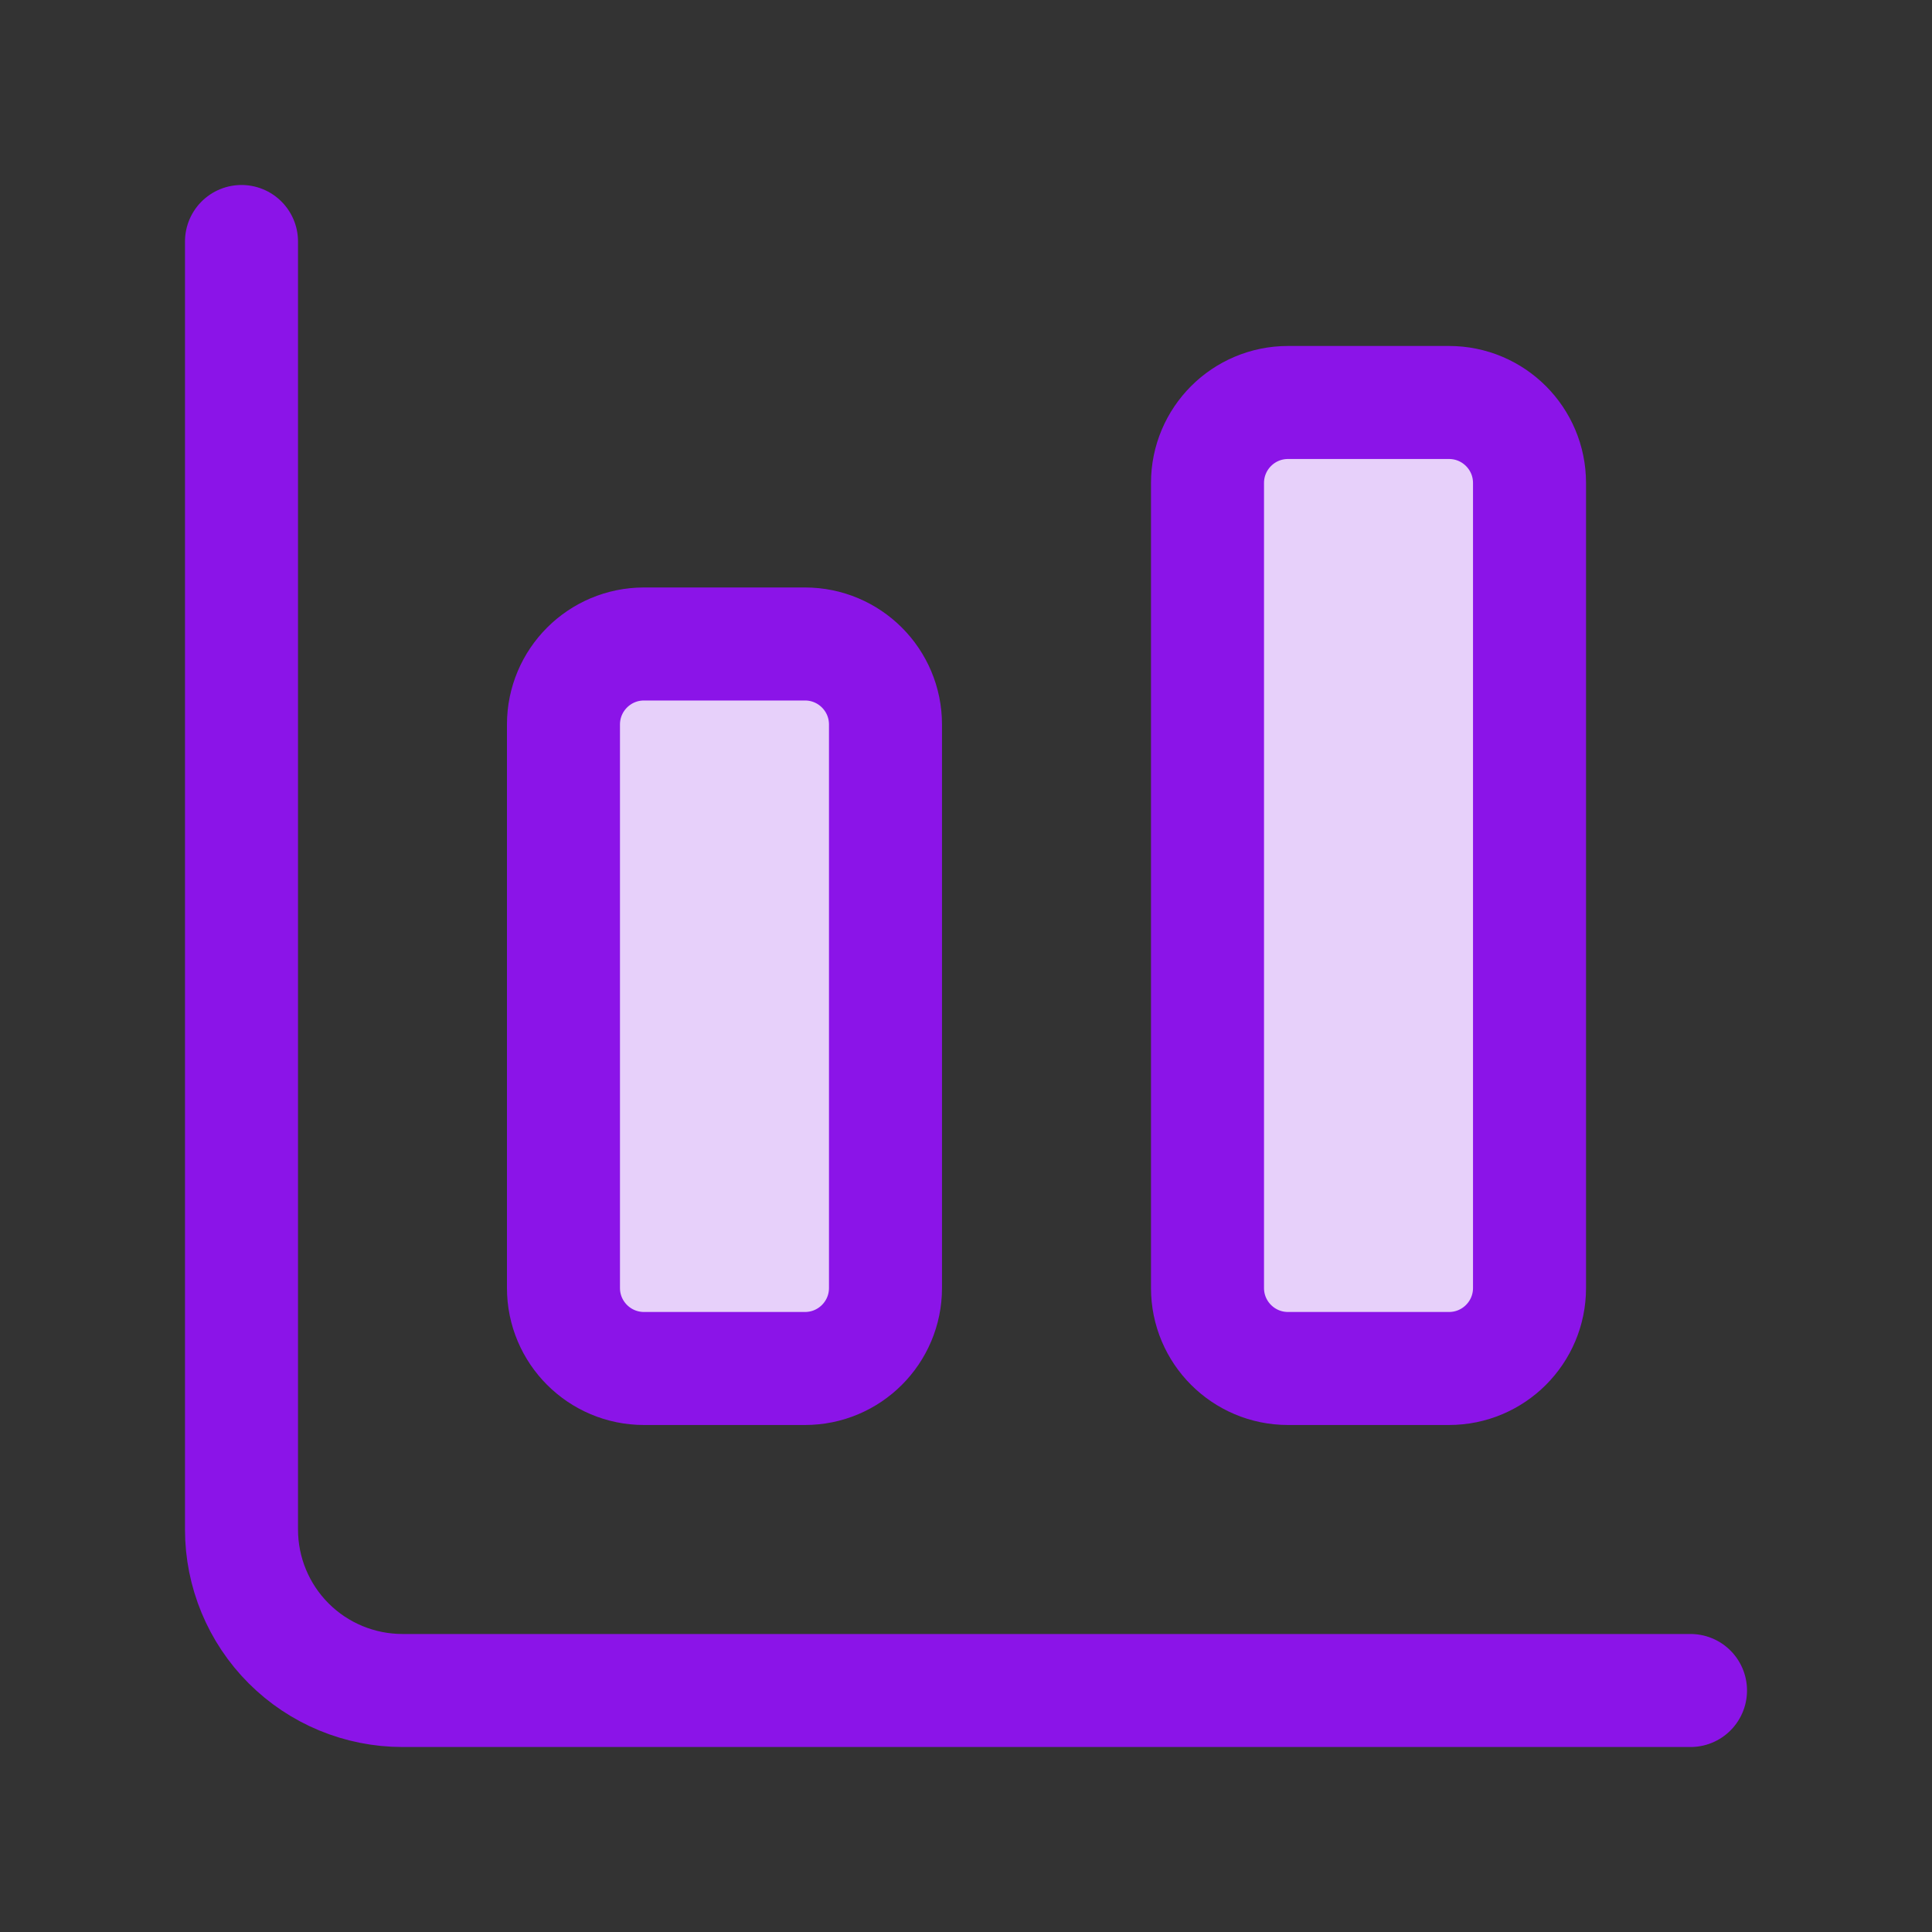 <svg width="40" height="40" viewBox="0 0 40 40" fill="none" xmlns="http://www.w3.org/2000/svg">
<rect x="0" y="0" width="40" height="40" fill="#333333" stroke="none"/>
<path d="M5 5V31.667C5 32.551 5.351 33.399 5.976 34.024C6.601 34.649 7.449 35 8.333 35H35" stroke="#8B14E8" stroke-width="2.34" stroke-linecap="round" stroke-linejoin="round"/>
<path d="M30 8.333H26.667C25.746 8.333 25 9.079 25 10V26.667C25 27.587 25.746 28.333 26.667 28.333H30C30.921 28.333 31.667 27.587 31.667 26.667V10C31.667 9.079 30.921 8.333 30 8.333Z" fill="white"/>
<path d="M30 8.333H26.667C25.746 8.333 25 9.079 25 10V26.667C25 27.587 25.746 28.333 26.667 28.333H30C30.921 28.333 31.667 27.587 31.667 26.667V10C31.667 9.079 30.921 8.333 30 8.333Z" fill="#8B14E8" fill-opacity="0.2"/>
<path d="M30 8.333H26.667C25.746 8.333 25 9.079 25 10V26.667C25 27.587 25.746 28.333 26.667 28.333H30C30.921 28.333 31.667 27.587 31.667 26.667V10C31.667 9.079 30.921 8.333 30 8.333Z" stroke="#8B14E8" stroke-width="2.34" stroke-linecap="round" stroke-linejoin="round"/>
<path d="M16.666 13.333H13.333C12.413 13.333 11.666 14.079 11.666 15V26.667C11.666 27.587 12.413 28.333 13.333 28.333H16.666C17.587 28.333 18.333 27.587 18.333 26.667V15C18.333 14.079 17.587 13.333 16.666 13.333Z" fill="white"/>
<path d="M16.666 13.333H13.333C12.413 13.333 11.666 14.079 11.666 15V26.667C11.666 27.587 12.413 28.333 13.333 28.333H16.666C17.587 28.333 18.333 27.587 18.333 26.667V15C18.333 14.079 17.587 13.333 16.666 13.333Z" fill="#8B14E8" fill-opacity="0.2"/>
<path d="M16.666 13.333H13.333C12.413 13.333 11.666 14.079 11.666 15V26.667C11.666 27.587 12.413 28.333 13.333 28.333H16.666C17.587 28.333 18.333 27.587 18.333 26.667V15C18.333 14.079 17.587 13.333 16.666 13.333Z" stroke="#8B14E8" stroke-width="2.34" stroke-linecap="round" stroke-linejoin="round"/>
</svg>
